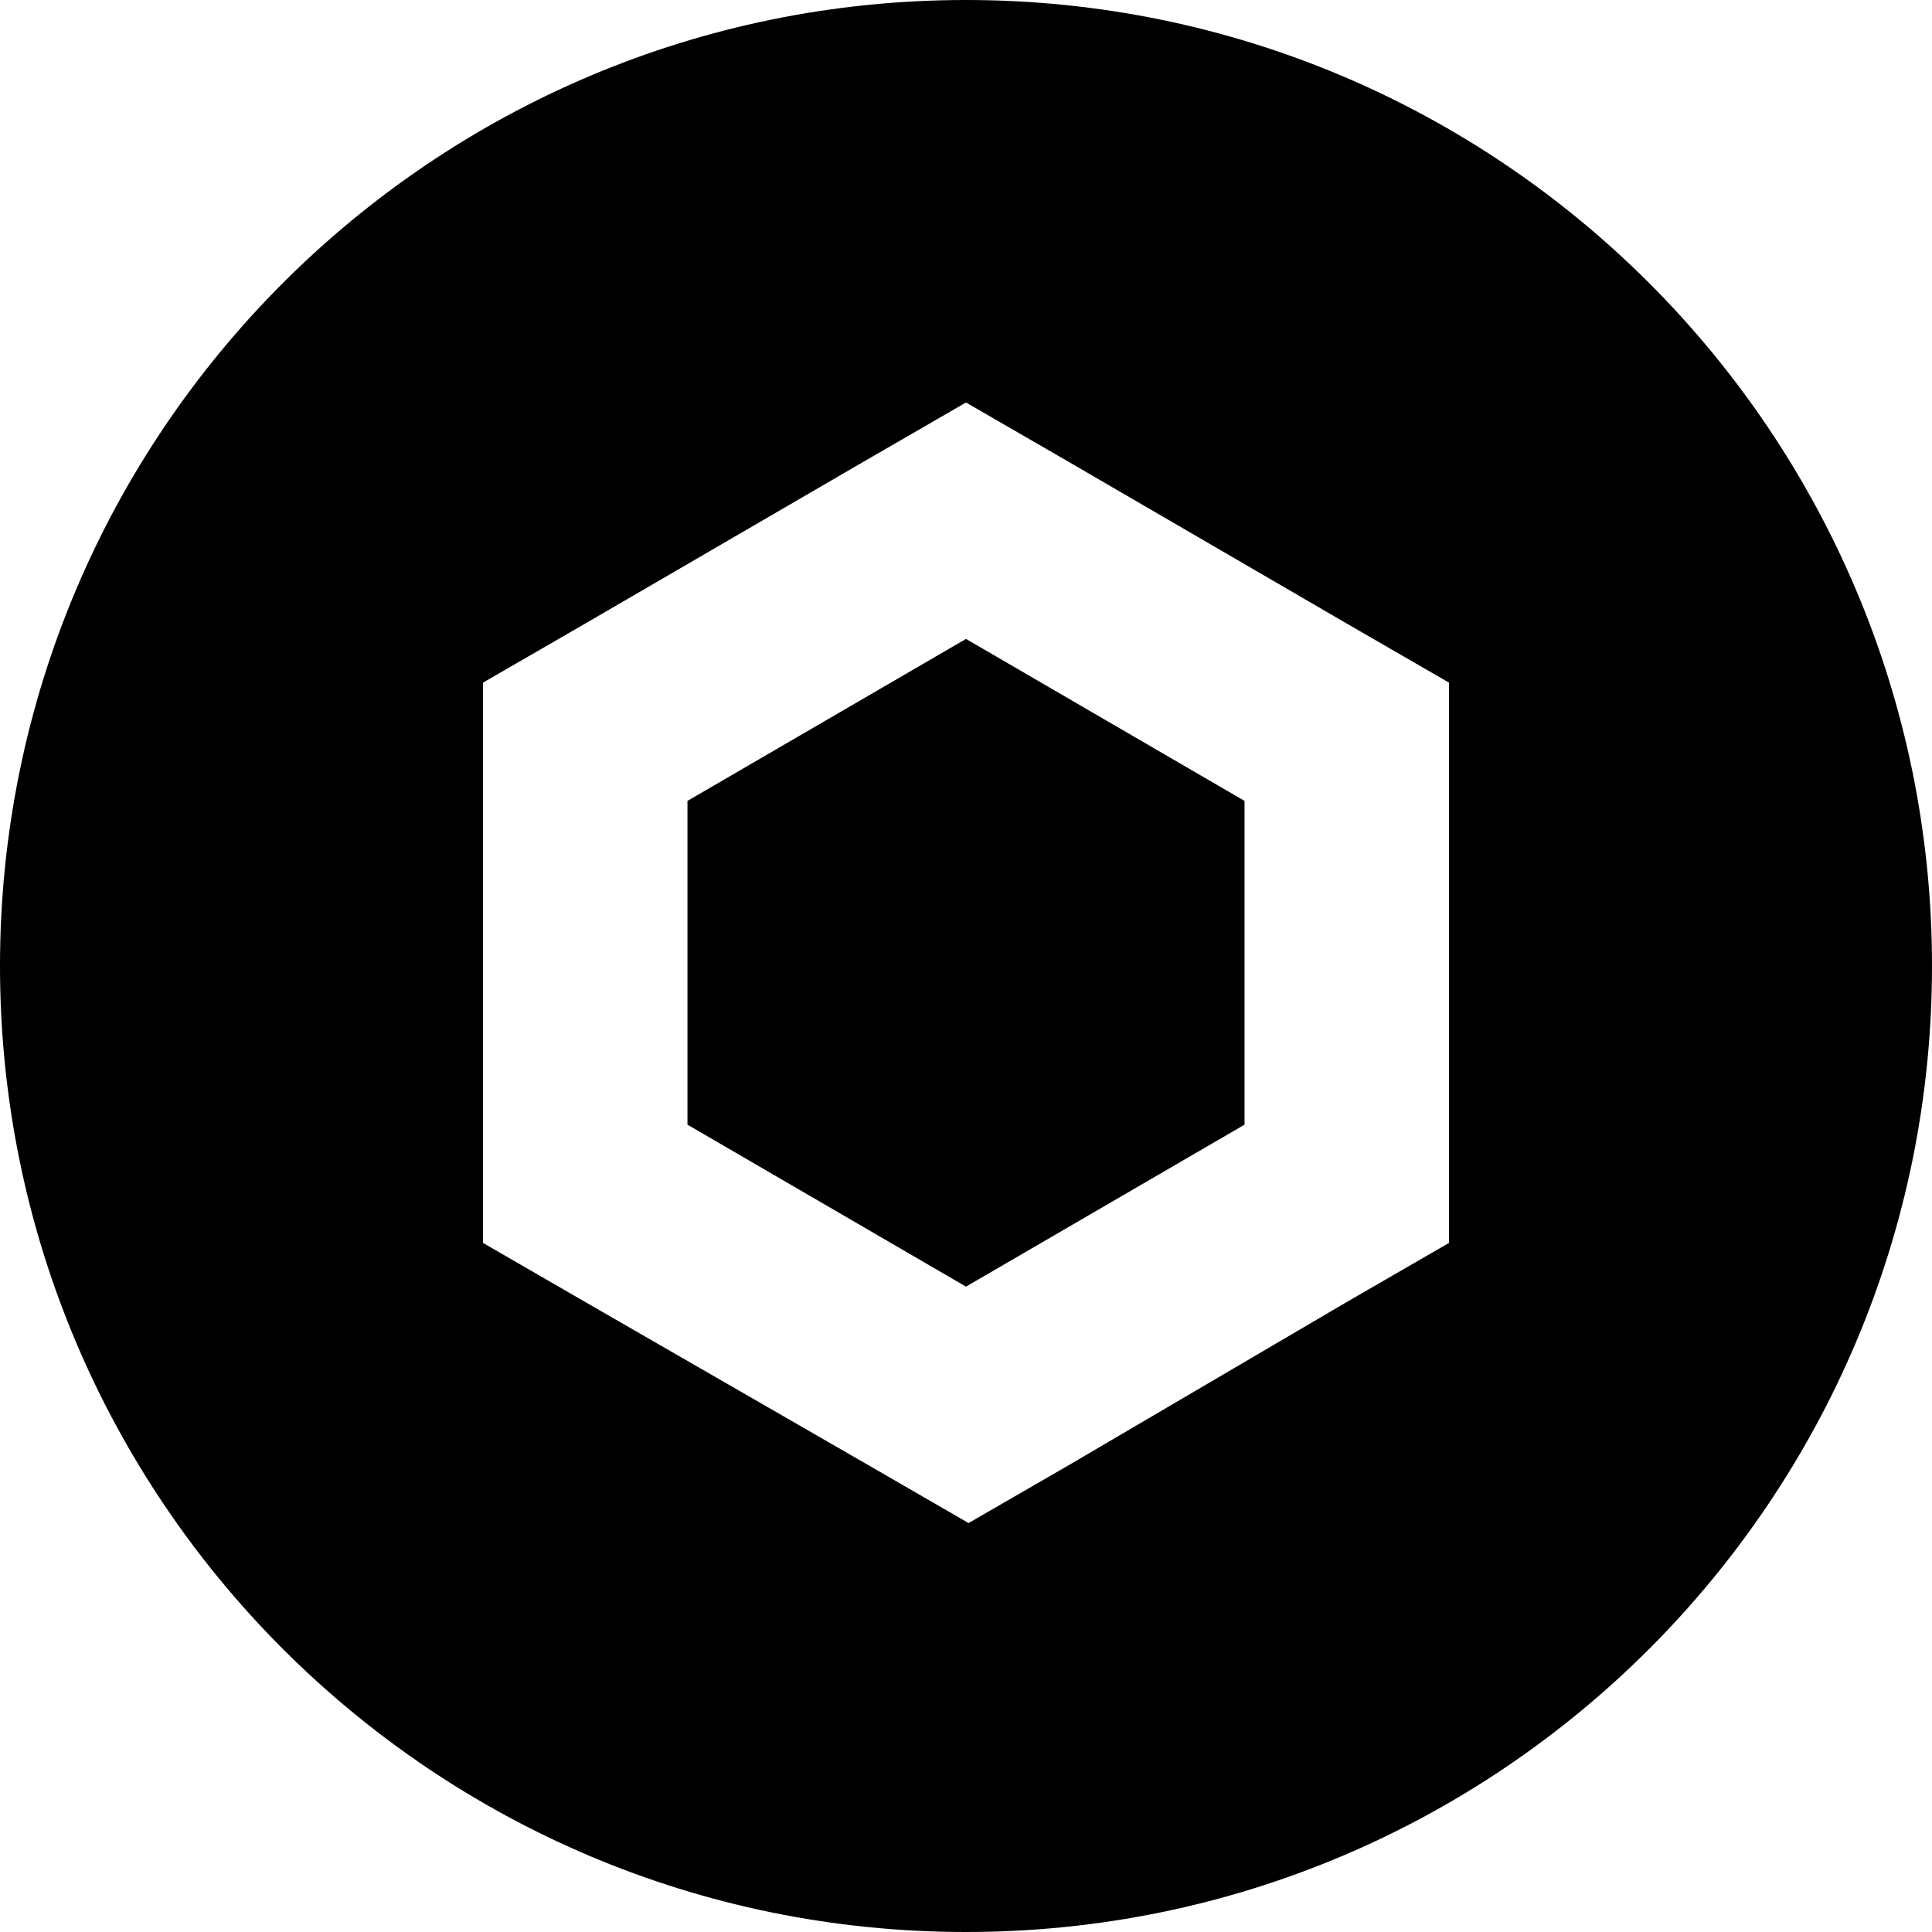 <?xml version="1.0" encoding="UTF-8"?>
<svg width="24px" height="24px" viewBox="0 0 24 24" version="1.1" xmlns="http://www.w3.org/2000/svg" xmlns:xlink="http://www.w3.org/1999/xlink">
    <title>Combined Shape</title>
    <g id="Symbols" stroke="none" stroke-width="1" fill="currentColor" fill-rule="evenodd">
        <g id="Icons/Currency/Chainlink" fill="currentColor">
            <path d="M12,0 C18.627,0 24,5.373 24,12 C24,18.627 18.627,24 12,24 C5.373,24 0,18.627 0,12 C0,5.373 5.373,0 12,0 Z M12,5 L10.73,5.734 L7.27,7.746 L6,8.48 L6,15.44 L7.27,16.174 L10.762,18.186 L12.032,18.92 L13.302,18.186 L16.73,16.174 L18,15.44 L18,8.48 L16.73,7.746 L13.27,5.734 L12,5 Z M12,7.937 L15.46,9.949 L15.46,13.971 L12,15.983 L8.54,13.971 L8.54,9.949 L12,7.937 Z" id="Combined-Shape"></path>
        </g>
    </g>
</svg>
